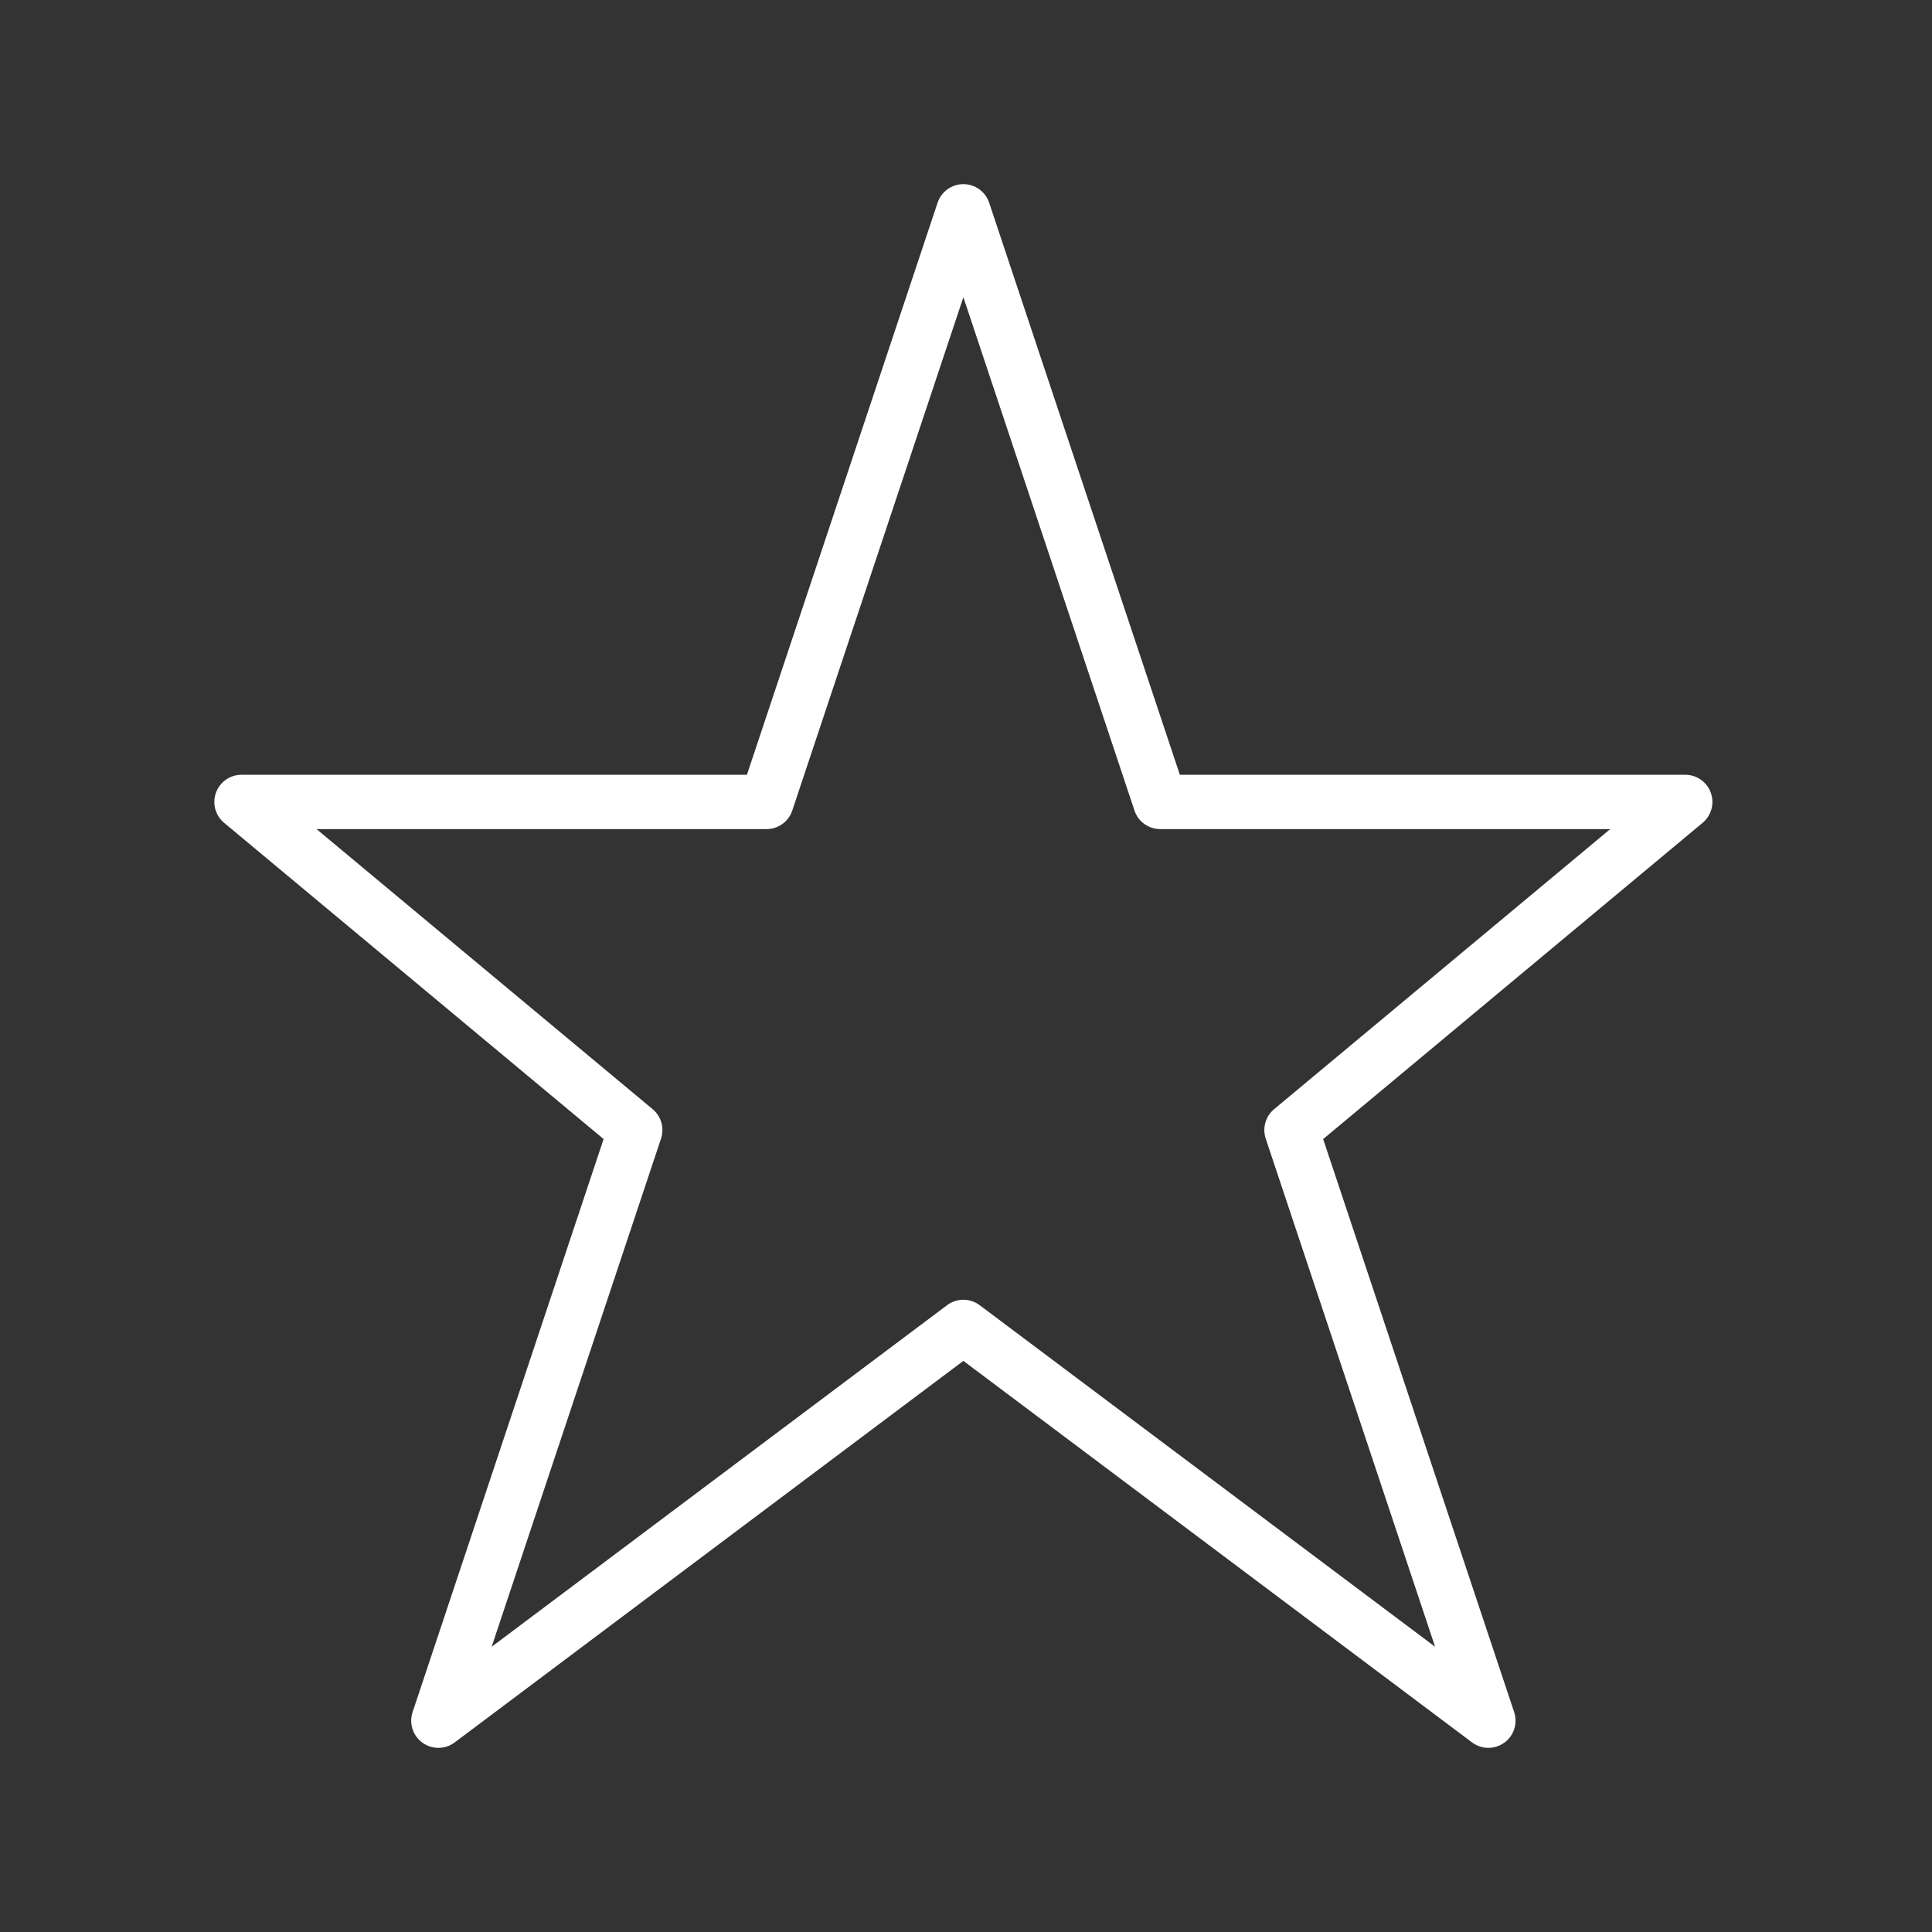 <svg width="64" height="64" viewBox="0 0 64 64" fill="none" xmlns="http://www.w3.org/2000/svg">
<rect x="0" y="0" width="64" height="64" fill="#333333" stroke="none"/>
<path fill-rule="evenodd" clip-rule="evenodd" d="M31.913 6.1C32.3 6.1 32.644 6.348 32.767 6.715L39.084 25.665H55.826C56.205 25.665 56.543 25.902 56.672 26.259C56.801 26.615 56.693 27.014 56.402 27.257L43.831 37.733L50.158 56.715C50.283 57.089 50.15 57.5 49.831 57.73C49.511 57.96 49.079 57.956 48.764 57.72L31.913 45.081L15.062 57.72C14.747 57.956 14.315 57.96 13.995 57.73C13.676 57.5 13.543 57.089 13.668 56.715L19.995 37.733L7.424 27.257C7.133 27.014 7.025 26.615 7.154 26.259C7.283 25.902 7.621 25.665 8 25.665H24.743L31.059 6.715C31.182 6.348 31.526 6.1 31.913 6.1ZM31.913 9.846L26.245 26.85C26.123 27.217 25.779 27.465 25.391 27.465H10.486L21.62 36.743C21.904 36.98 22.014 37.368 21.897 37.719L16.287 54.551L31.373 43.236C31.693 42.996 32.133 42.996 32.453 43.236L47.539 54.551L41.929 37.719C41.812 37.368 41.922 36.98 42.206 36.743L53.34 27.465H38.435C38.047 27.465 37.703 27.217 37.581 26.85L31.913 9.846Z" fill="white"/>
</svg>
